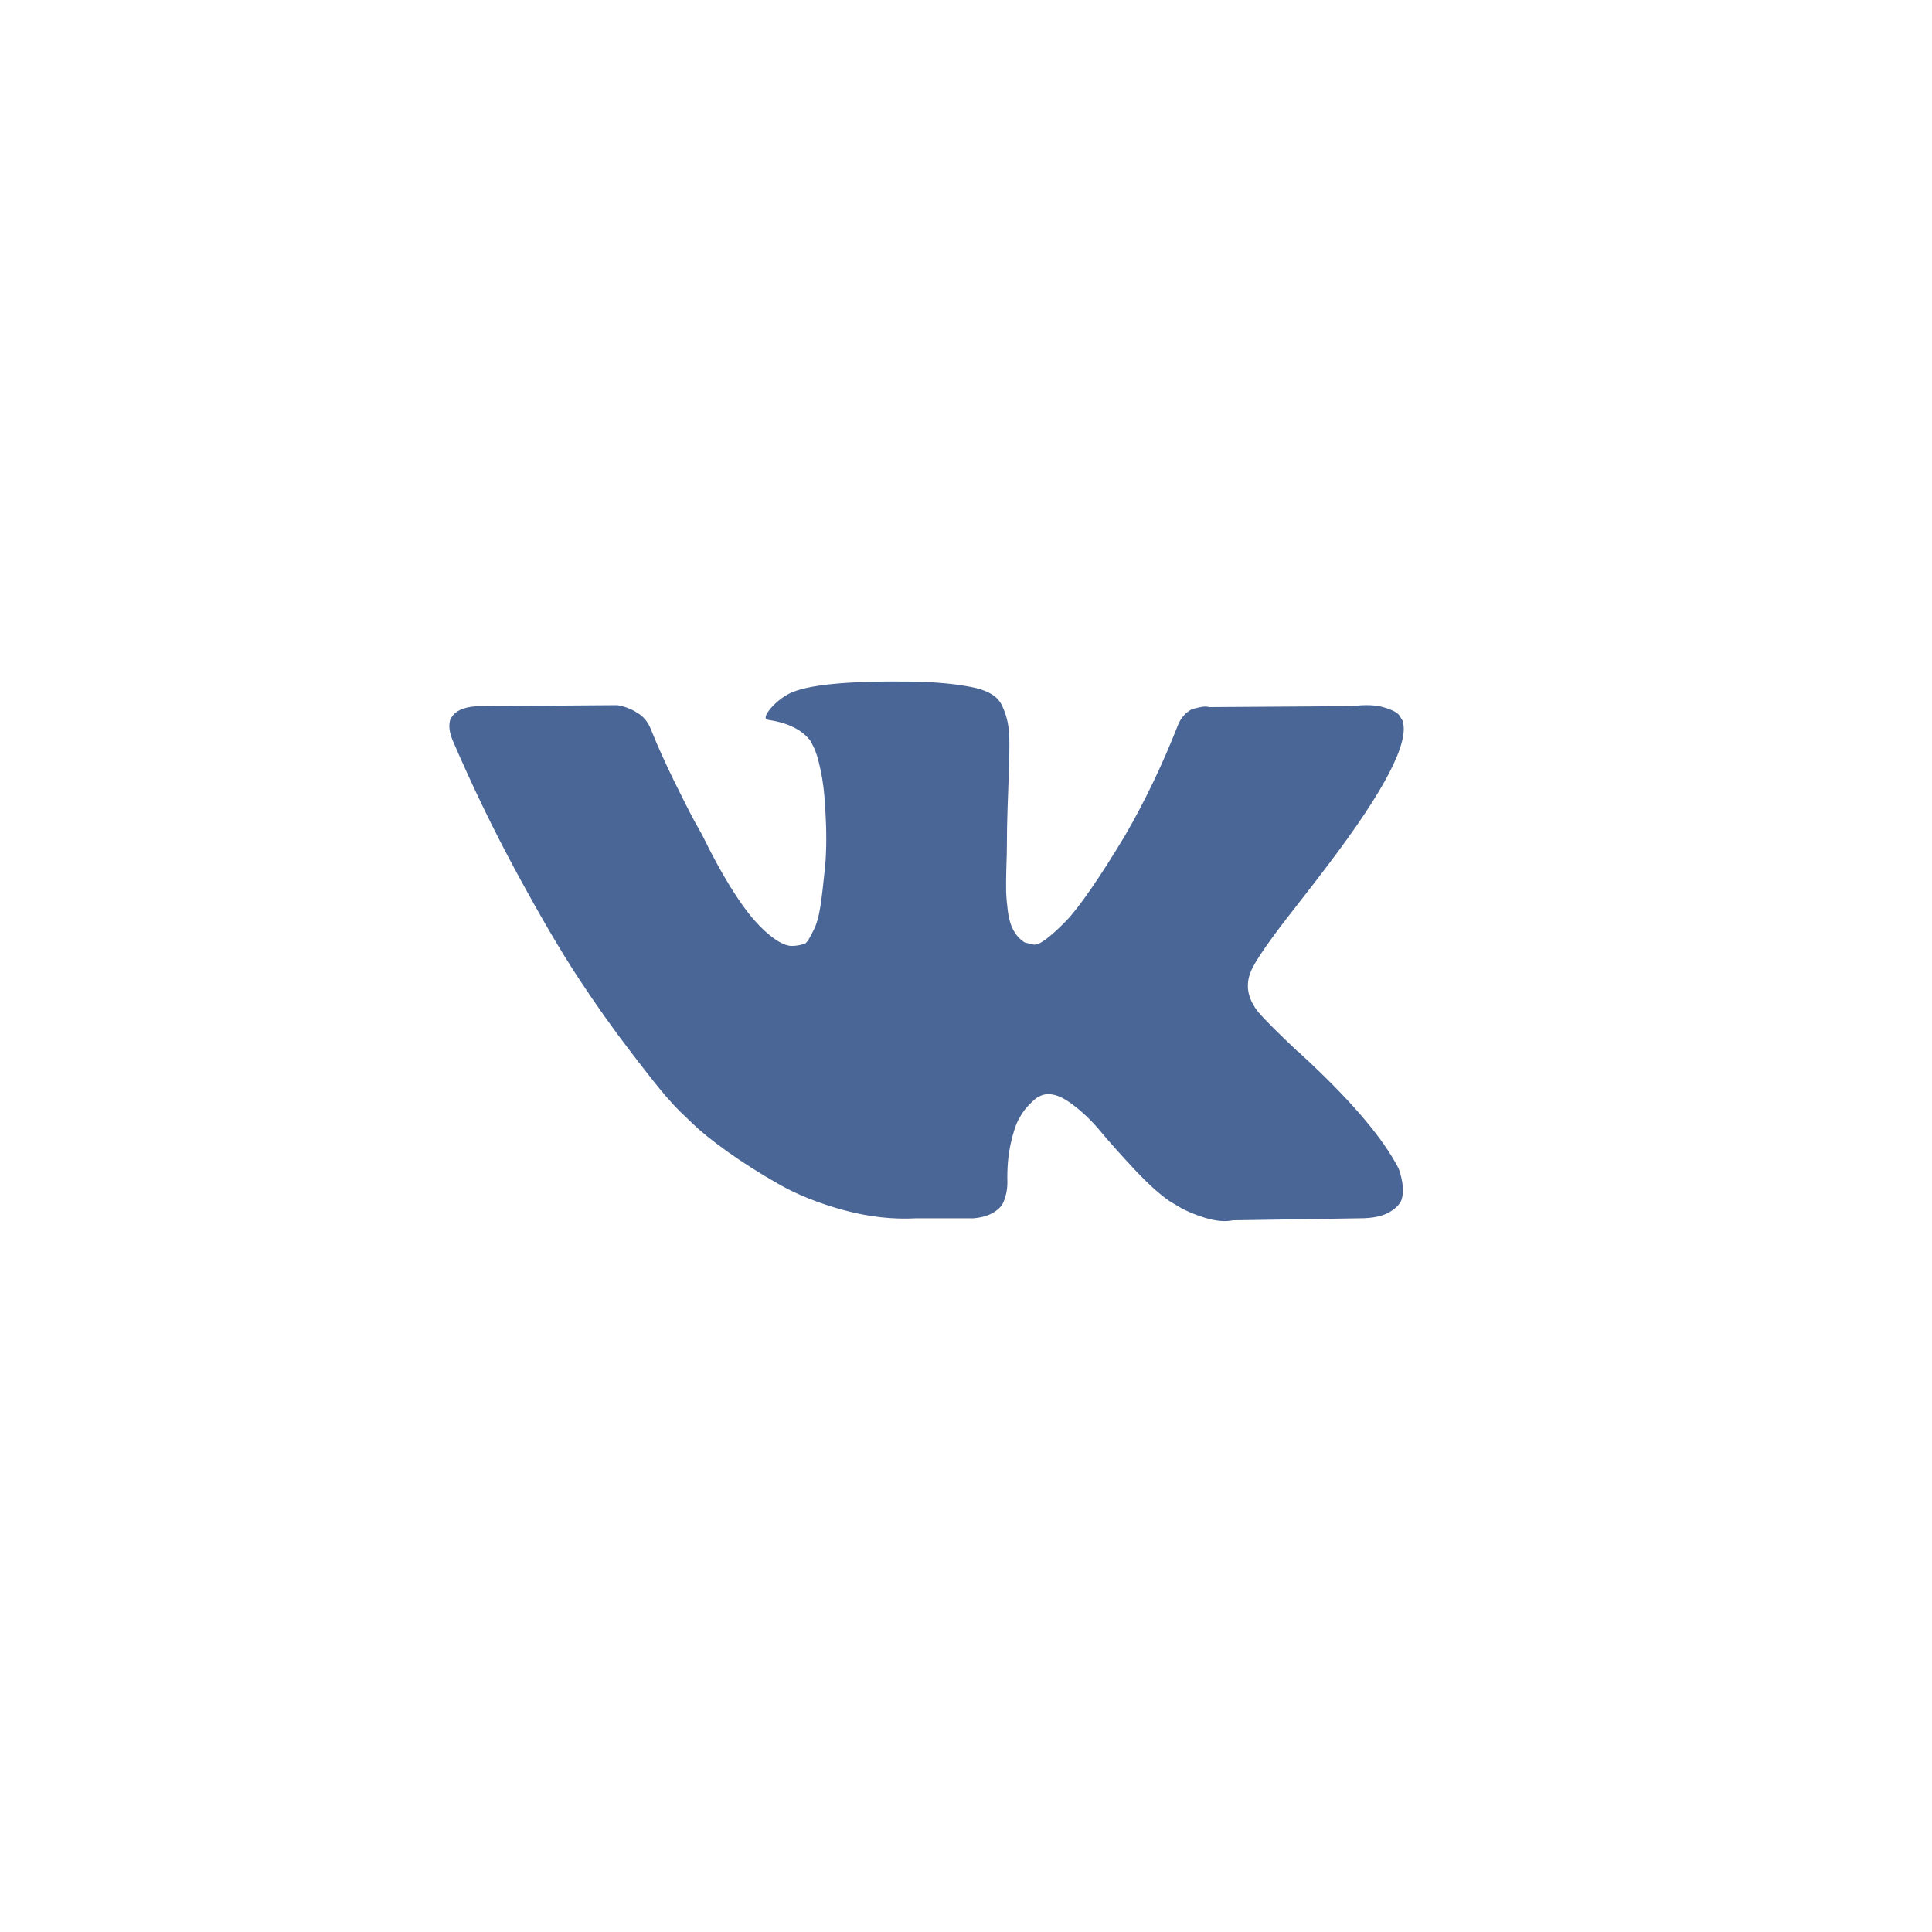 <?xml version="1.0" encoding="UTF-8"?> <svg xmlns="http://www.w3.org/2000/svg" width="26" height="26" viewBox="0 0 26 26" fill="none"> <path d="M18.823 15.729C18.807 15.696 18.793 15.668 18.779 15.646C18.556 15.249 18.131 14.76 17.502 14.182L17.489 14.168L17.482 14.162L17.475 14.155H17.469C17.183 13.886 17.003 13.704 16.927 13.612C16.789 13.435 16.758 13.256 16.833 13.075C16.887 12.938 17.087 12.649 17.435 12.207C17.618 11.973 17.763 11.785 17.87 11.643C18.641 10.627 18.976 9.978 18.873 9.695L18.833 9.629C18.806 9.589 18.737 9.553 18.626 9.52C18.514 9.486 18.372 9.481 18.198 9.503L16.272 9.516C16.241 9.505 16.196 9.506 16.138 9.52L16.051 9.54L16.018 9.556L15.991 9.576C15.969 9.589 15.944 9.612 15.917 9.646C15.891 9.679 15.868 9.717 15.851 9.762C15.641 10.296 15.403 10.793 15.135 11.253C14.97 11.527 14.819 11.764 14.68 11.965C14.542 12.166 14.426 12.314 14.332 12.409C14.239 12.504 14.154 12.58 14.078 12.638C14.002 12.695 13.945 12.72 13.905 12.711C13.864 12.702 13.827 12.693 13.791 12.684C13.728 12.644 13.678 12.59 13.64 12.522C13.602 12.453 13.577 12.367 13.563 12.263C13.55 12.159 13.542 12.07 13.54 11.995C13.538 11.92 13.539 11.814 13.543 11.677C13.548 11.54 13.55 11.447 13.55 11.398C13.55 11.23 13.553 11.048 13.56 10.852C13.567 10.655 13.572 10.499 13.577 10.384C13.581 10.27 13.584 10.148 13.584 10.02C13.584 9.892 13.576 9.791 13.56 9.718C13.545 9.645 13.521 9.574 13.49 9.506C13.459 9.438 13.413 9.385 13.353 9.347C13.293 9.31 13.218 9.28 13.129 9.258C12.893 9.205 12.592 9.176 12.226 9.172C11.397 9.163 10.864 9.216 10.628 9.331C10.534 9.379 10.449 9.446 10.374 9.529C10.293 9.627 10.282 9.68 10.34 9.688C10.608 9.728 10.797 9.823 10.909 9.973L10.949 10.053C10.98 10.11 11.011 10.212 11.042 10.358C11.074 10.504 11.094 10.665 11.103 10.841C11.125 11.164 11.125 11.44 11.103 11.67C11.08 11.9 11.059 12.079 11.039 12.207C11.019 12.335 10.989 12.439 10.949 12.518C10.909 12.598 10.882 12.646 10.868 12.664C10.855 12.682 10.844 12.693 10.835 12.697C10.777 12.719 10.716 12.73 10.655 12.73C10.592 12.73 10.516 12.699 10.427 12.637C10.338 12.576 10.245 12.491 10.15 12.382C10.054 12.274 9.946 12.123 9.825 11.928C9.705 11.734 9.58 11.504 9.451 11.239L9.344 11.047C9.277 10.923 9.186 10.743 9.07 10.507C8.954 10.271 8.851 10.042 8.762 9.821C8.726 9.728 8.673 9.657 8.602 9.609L8.568 9.589C8.546 9.571 8.51 9.553 8.461 9.533C8.412 9.513 8.36 9.498 8.307 9.49L6.475 9.503C6.288 9.503 6.161 9.545 6.094 9.629L6.067 9.668C6.054 9.691 6.047 9.726 6.047 9.775C6.047 9.823 6.06 9.883 6.087 9.953C6.355 10.576 6.645 11.177 6.96 11.756C7.274 12.335 7.547 12.801 7.779 13.154C8.011 13.508 8.247 13.841 8.488 14.155C8.728 14.469 8.888 14.67 8.966 14.758C9.044 14.847 9.105 14.913 9.15 14.957L9.317 15.116C9.424 15.222 9.581 15.349 9.788 15.497C9.996 15.645 10.225 15.791 10.477 15.934C10.729 16.078 11.022 16.195 11.357 16.286C11.691 16.376 12.017 16.413 12.333 16.395H13.102C13.258 16.382 13.376 16.333 13.457 16.249L13.483 16.216C13.501 16.19 13.518 16.149 13.533 16.093C13.549 16.038 13.557 15.977 13.557 15.911C13.552 15.721 13.567 15.55 13.6 15.398C13.633 15.245 13.671 15.13 13.714 15.053C13.756 14.976 13.804 14.911 13.858 14.858C13.911 14.805 13.949 14.773 13.972 14.762C13.994 14.751 14.011 14.743 14.025 14.738C14.132 14.703 14.258 14.737 14.403 14.841C14.548 14.945 14.684 15.073 14.811 15.226C14.938 15.378 15.091 15.549 15.269 15.739C15.447 15.929 15.603 16.07 15.737 16.163L15.871 16.243C15.96 16.296 16.076 16.345 16.218 16.389C16.361 16.433 16.486 16.444 16.593 16.422L18.305 16.395C18.474 16.395 18.606 16.367 18.699 16.312C18.793 16.257 18.849 16.196 18.866 16.13C18.884 16.064 18.885 15.989 18.87 15.905C18.854 15.821 18.838 15.762 18.823 15.729Z" fill="#4A6696"></path> </svg> 
